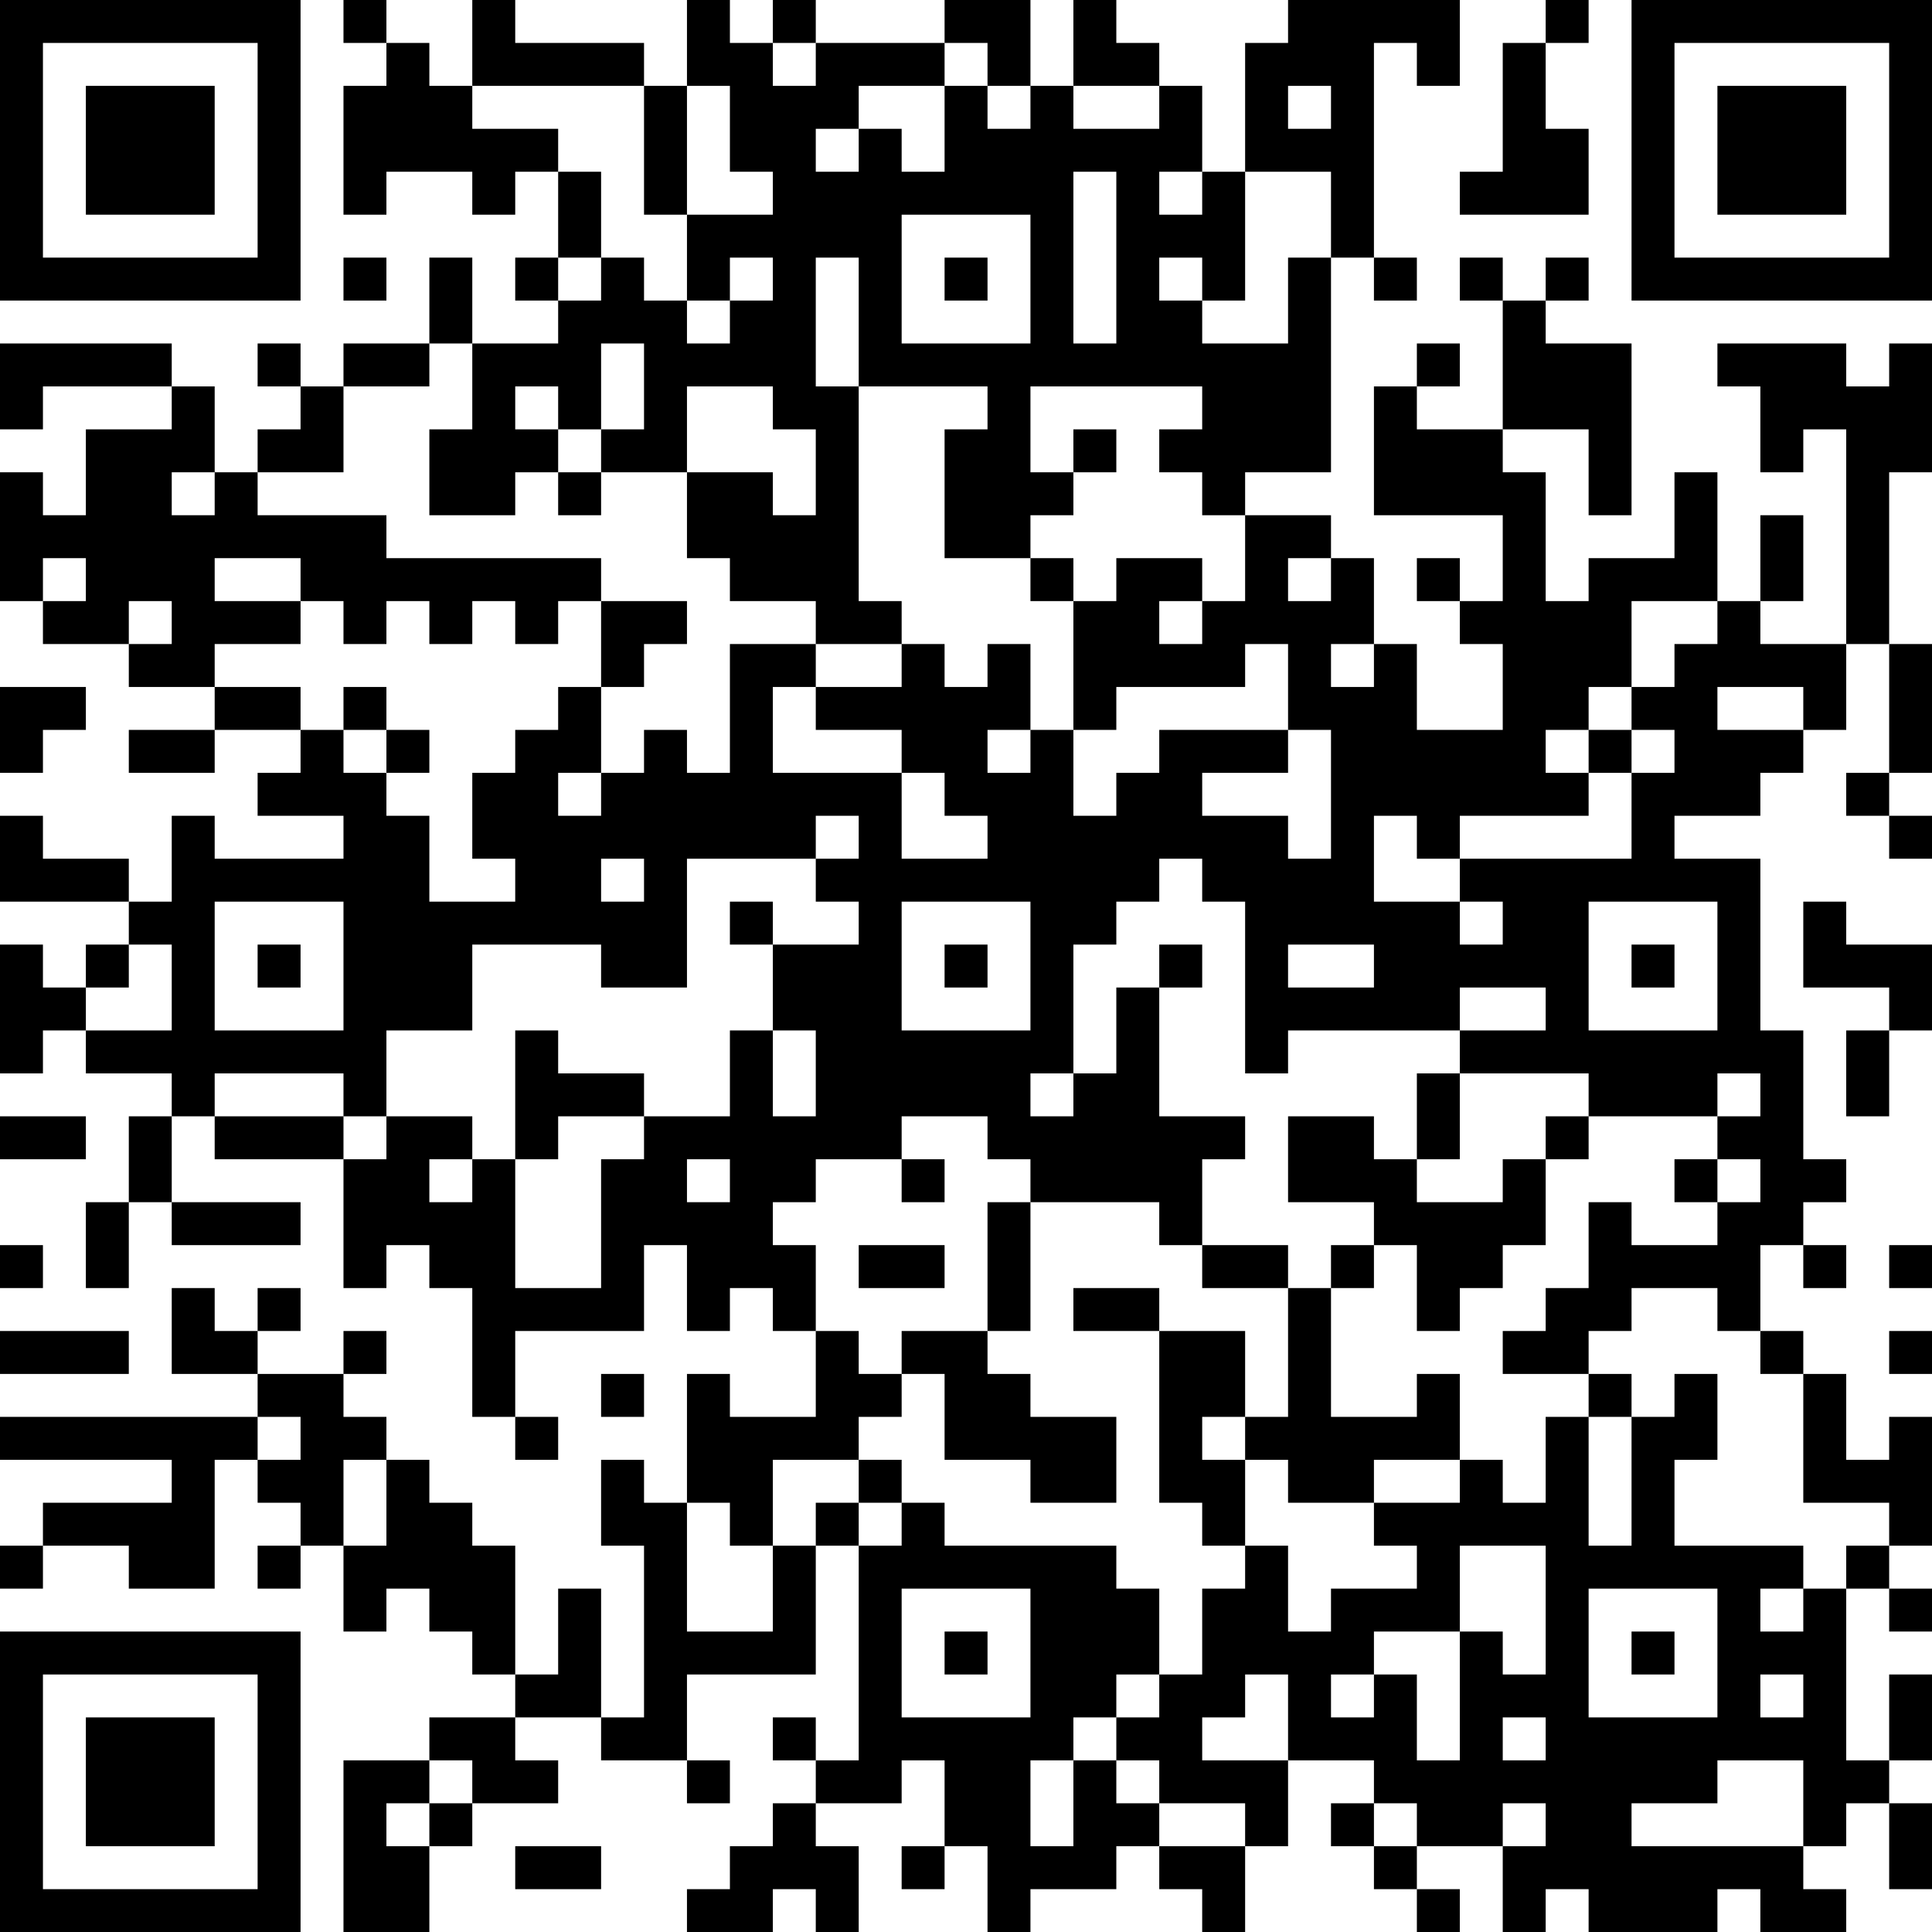 <?xml version="1.0" encoding="UTF-8"?>
<svg xmlns="http://www.w3.org/2000/svg" version="1.1" width="300" height="300" viewBox="0 0 300 300"><rect x="0" y="0" width="300" height="300" fill="#ffffff"/><g transform="scale(6.667)"><g transform="translate(0,0)"><path fill-rule="evenodd" d="M8 0L8 1L9 1L9 2L8 2L8 5L9 5L9 4L11 4L11 5L12 5L12 4L13 4L13 6L12 6L12 7L13 7L13 8L11 8L11 6L10 6L10 8L8 8L8 9L7 9L7 8L6 8L6 9L7 9L7 10L6 10L6 11L5 11L5 9L4 9L4 8L0 8L0 10L1 10L1 9L4 9L4 10L2 10L2 12L1 12L1 11L0 11L0 14L1 14L1 15L3 15L3 16L5 16L5 17L3 17L3 18L5 18L5 17L7 17L7 18L6 18L6 19L8 19L8 20L5 20L5 19L4 19L4 21L3 21L3 20L1 20L1 19L0 19L0 21L3 21L3 22L2 22L2 23L1 23L1 22L0 22L0 25L1 25L1 24L2 24L2 25L4 25L4 26L3 26L3 28L2 28L2 30L3 30L3 28L4 28L4 29L7 29L7 28L4 28L4 26L5 26L5 27L8 27L8 30L9 30L9 29L10 29L10 30L11 30L11 33L12 33L12 34L13 34L13 33L12 33L12 31L15 31L15 29L16 29L16 31L17 31L17 30L18 30L18 31L19 31L19 33L17 33L17 32L16 32L16 35L15 35L15 34L14 34L14 36L15 36L15 40L14 40L14 37L13 37L13 39L12 39L12 36L11 36L11 35L10 35L10 34L9 34L9 33L8 33L8 32L9 32L9 31L8 31L8 32L6 32L6 31L7 31L7 30L6 30L6 31L5 31L5 30L4 30L4 32L6 32L6 33L0 33L0 34L4 34L4 35L1 35L1 36L0 36L0 37L1 37L1 36L3 36L3 37L5 37L5 34L6 34L6 35L7 35L7 36L6 36L6 37L7 37L7 36L8 36L8 38L9 38L9 37L10 37L10 38L11 38L11 39L12 39L12 40L10 40L10 41L8 41L8 45L10 45L10 43L11 43L11 42L13 42L13 41L12 41L12 40L14 40L14 41L16 41L16 42L17 42L17 41L16 41L16 39L19 39L19 36L20 36L20 41L19 41L19 40L18 40L18 41L19 41L19 42L18 42L18 43L17 43L17 44L16 44L16 45L18 45L18 44L19 44L19 45L20 45L20 43L19 43L19 42L21 42L21 41L22 41L22 43L21 43L21 44L22 44L22 43L23 43L23 45L24 45L24 44L26 44L26 43L27 43L27 44L28 44L28 45L29 45L29 43L30 43L30 41L32 41L32 42L31 42L31 43L32 43L32 44L33 44L33 45L34 45L34 44L33 44L33 43L35 43L35 45L36 45L36 44L37 44L37 45L40 45L40 44L41 44L41 45L43 45L43 44L42 44L42 43L43 43L43 42L44 42L44 44L45 44L45 42L44 42L44 41L45 41L45 39L44 39L44 41L43 41L43 37L44 37L44 38L45 38L45 37L44 37L44 36L45 36L45 33L44 33L44 34L43 34L43 32L42 32L42 31L41 31L41 29L42 29L42 30L43 30L43 29L42 29L42 28L43 28L43 27L42 27L42 24L41 24L41 20L39 20L39 19L41 19L41 18L42 18L42 17L43 17L43 15L44 15L44 18L43 18L43 19L44 19L44 20L45 20L45 19L44 19L44 18L45 18L45 15L44 15L44 11L45 11L45 8L44 8L44 9L43 9L43 8L40 8L40 9L41 9L41 11L42 11L42 10L43 10L43 15L41 15L41 14L42 14L42 12L41 12L41 14L40 14L40 11L39 11L39 13L37 13L37 14L36 14L36 11L35 11L35 10L37 10L37 12L38 12L38 8L36 8L36 7L37 7L37 6L36 6L36 7L35 7L35 6L34 6L34 7L35 7L35 10L33 10L33 9L34 9L34 8L33 8L33 9L32 9L32 12L35 12L35 14L34 14L34 13L33 13L33 14L34 14L34 15L35 15L35 17L33 17L33 15L32 15L32 13L31 13L31 12L29 12L29 11L31 11L31 6L32 6L32 7L33 7L33 6L32 6L32 1L33 1L33 2L34 2L34 0L30 0L30 1L29 1L29 4L28 4L28 2L27 2L27 1L26 1L26 0L25 0L25 2L24 2L24 0L22 0L22 1L19 1L19 0L18 0L18 1L17 1L17 0L16 0L16 2L15 2L15 1L12 1L12 0L11 0L11 2L10 2L10 1L9 1L9 0ZM36 0L36 1L35 1L35 4L34 4L34 5L37 5L37 3L36 3L36 1L37 1L37 0ZM18 1L18 2L19 2L19 1ZM22 1L22 2L20 2L20 3L19 3L19 4L20 4L20 3L21 3L21 4L22 4L22 2L23 2L23 3L24 3L24 2L23 2L23 1ZM11 2L11 3L13 3L13 4L14 4L14 6L13 6L13 7L14 7L14 6L15 6L15 7L16 7L16 8L17 8L17 7L18 7L18 6L17 6L17 7L16 7L16 5L18 5L18 4L17 4L17 2L16 2L16 5L15 5L15 2ZM25 2L25 3L27 3L27 2ZM30 2L30 3L31 3L31 2ZM25 4L25 8L26 8L26 4ZM27 4L27 5L28 5L28 4ZM29 4L29 7L28 7L28 6L27 6L27 7L28 7L28 8L30 8L30 6L31 6L31 4ZM21 5L21 8L24 8L24 5ZM8 6L8 7L9 7L9 6ZM19 6L19 9L20 9L20 14L21 14L21 15L19 15L19 14L17 14L17 13L16 13L16 11L18 11L18 12L19 12L19 10L18 10L18 9L16 9L16 11L14 11L14 10L15 10L15 8L14 8L14 10L13 10L13 9L12 9L12 10L13 10L13 11L12 11L12 12L10 12L10 10L11 10L11 8L10 8L10 9L8 9L8 11L6 11L6 12L9 12L9 13L14 13L14 14L13 14L13 15L12 15L12 14L11 14L11 15L10 15L10 14L9 14L9 15L8 15L8 14L7 14L7 13L5 13L5 14L7 14L7 15L5 15L5 16L7 16L7 17L8 17L8 18L9 18L9 19L10 19L10 21L12 21L12 20L11 20L11 18L12 18L12 17L13 17L13 16L14 16L14 18L13 18L13 19L14 19L14 18L15 18L15 17L16 17L16 18L17 18L17 15L19 15L19 16L18 16L18 18L21 18L21 20L23 20L23 19L22 19L22 18L21 18L21 17L19 17L19 16L21 16L21 15L22 15L22 16L23 16L23 15L24 15L24 17L23 17L23 18L24 18L24 17L25 17L25 19L26 19L26 18L27 18L27 17L30 17L30 18L28 18L28 19L30 19L30 20L31 20L31 17L30 17L30 15L29 15L29 16L26 16L26 17L25 17L25 14L26 14L26 13L28 13L28 14L27 14L27 15L28 15L28 14L29 14L29 12L28 12L28 11L27 11L27 10L28 10L28 9L24 9L24 11L25 11L25 12L24 12L24 13L22 13L22 10L23 10L23 9L20 9L20 6ZM22 6L22 7L23 7L23 6ZM25 10L25 11L26 11L26 10ZM4 11L4 12L5 12L5 11ZM13 11L13 12L14 12L14 11ZM1 13L1 14L2 14L2 13ZM24 13L24 14L25 14L25 13ZM30 13L30 14L31 14L31 13ZM3 14L3 15L4 15L4 14ZM14 14L14 16L15 16L15 15L16 15L16 14ZM38 14L38 16L37 16L37 17L36 17L36 18L37 18L37 19L34 19L34 20L33 20L33 19L32 19L32 21L34 21L34 22L35 22L35 21L34 21L34 20L38 20L38 18L39 18L39 17L38 17L38 16L39 16L39 15L40 15L40 14ZM31 15L31 16L32 16L32 15ZM0 16L0 18L1 18L1 17L2 17L2 16ZM8 16L8 17L9 17L9 18L10 18L10 17L9 17L9 16ZM40 16L40 17L42 17L42 16ZM37 17L37 18L38 18L38 17ZM19 19L19 20L16 20L16 23L14 23L14 22L11 22L11 24L9 24L9 26L8 26L8 25L5 25L5 26L8 26L8 27L9 27L9 26L11 26L11 27L10 27L10 28L11 28L11 27L12 27L12 30L14 30L14 27L15 27L15 26L17 26L17 24L18 24L18 26L19 26L19 24L18 24L18 22L20 22L20 21L19 21L19 20L20 20L20 19ZM14 20L14 21L15 21L15 20ZM27 20L27 21L26 21L26 22L25 22L25 25L24 25L24 26L25 26L25 25L26 25L26 23L27 23L27 26L29 26L29 27L28 27L28 29L27 29L27 28L24 28L24 27L23 27L23 26L21 26L21 27L19 27L19 28L18 28L18 29L19 29L19 31L20 31L20 32L21 32L21 33L20 33L20 34L18 34L18 36L17 36L17 35L16 35L16 38L18 38L18 36L19 36L19 35L20 35L20 36L21 36L21 35L22 35L22 36L26 36L26 37L27 37L27 39L26 39L26 40L25 40L25 41L24 41L24 43L25 43L25 41L26 41L26 42L27 42L27 43L29 43L29 42L27 42L27 41L26 41L26 40L27 40L27 39L28 39L28 37L29 37L29 36L30 36L30 38L31 38L31 37L33 37L33 36L32 36L32 35L34 35L34 34L35 34L35 35L36 35L36 33L37 33L37 36L38 36L38 33L39 33L39 32L40 32L40 34L39 34L39 36L42 36L42 37L41 37L41 38L42 38L42 37L43 37L43 36L44 36L44 35L42 35L42 32L41 32L41 31L40 31L40 30L38 30L38 31L37 31L37 32L35 32L35 31L36 31L36 30L37 30L37 28L38 28L38 29L40 29L40 28L41 28L41 27L40 27L40 26L41 26L41 25L40 25L40 26L37 26L37 25L34 25L34 24L36 24L36 23L34 23L34 24L30 24L30 25L29 25L29 21L28 21L28 20ZM5 21L5 24L8 24L8 21ZM17 21L17 22L18 22L18 21ZM21 21L21 24L24 24L24 21ZM37 21L37 24L40 24L40 21ZM42 21L42 23L44 23L44 24L43 24L43 26L44 26L44 24L45 24L45 22L43 22L43 21ZM3 22L3 23L2 23L2 24L4 24L4 22ZM6 22L6 23L7 23L7 22ZM22 22L22 23L23 23L23 22ZM27 22L27 23L28 23L28 22ZM30 22L30 23L32 23L32 22ZM38 22L38 23L39 23L39 22ZM12 24L12 27L13 27L13 26L15 26L15 25L13 25L13 24ZM33 25L33 27L32 27L32 26L30 26L30 28L32 28L32 29L31 29L31 30L30 30L30 29L28 29L28 30L30 30L30 33L29 33L29 31L27 31L27 30L25 30L25 31L27 31L27 35L28 35L28 36L29 36L29 34L30 34L30 35L32 35L32 34L34 34L34 32L33 32L33 33L31 33L31 30L32 30L32 29L33 29L33 31L34 31L34 30L35 30L35 29L36 29L36 27L37 27L37 26L36 26L36 27L35 27L35 28L33 28L33 27L34 27L34 25ZM0 26L0 27L2 27L2 26ZM16 27L16 28L17 28L17 27ZM21 27L21 28L22 28L22 27ZM39 27L39 28L40 28L40 27ZM23 28L23 31L21 31L21 32L22 32L22 34L24 34L24 35L26 35L26 33L24 33L24 32L23 32L23 31L24 31L24 28ZM0 29L0 30L1 30L1 29ZM20 29L20 30L22 30L22 29ZM44 29L44 30L45 30L45 29ZM0 31L0 32L3 32L3 31ZM44 31L44 32L45 32L45 31ZM14 32L14 33L15 33L15 32ZM37 32L37 33L38 33L38 32ZM6 33L6 34L7 34L7 33ZM28 33L28 34L29 34L29 33ZM8 34L8 36L9 36L9 34ZM20 34L20 35L21 35L21 34ZM34 36L34 38L32 38L32 39L31 39L31 40L32 40L32 39L33 39L33 41L34 41L34 38L35 38L35 39L36 39L36 36ZM21 37L21 40L24 40L24 37ZM37 37L37 40L40 40L40 37ZM22 38L22 39L23 39L23 38ZM38 38L38 39L39 39L39 38ZM29 39L29 40L28 40L28 41L30 41L30 39ZM41 39L41 40L42 40L42 39ZM35 40L35 41L36 41L36 40ZM10 41L10 42L9 42L9 43L10 43L10 42L11 42L11 41ZM40 41L40 42L38 42L38 43L42 43L42 41ZM32 42L32 43L33 43L33 42ZM35 42L35 43L36 43L36 42ZM12 43L12 44L14 44L14 43ZM0 0L0 7L7 7L7 0ZM1 1L1 6L6 6L6 1ZM2 2L2 5L5 5L5 2ZM38 0L38 7L45 7L45 0ZM39 1L39 6L44 6L44 1ZM40 2L40 5L43 5L43 2ZM0 38L0 45L7 45L7 38ZM1 39L1 44L6 44L6 39ZM2 40L2 43L5 43L5 40Z" fill="#000000"/></g></g></svg>
